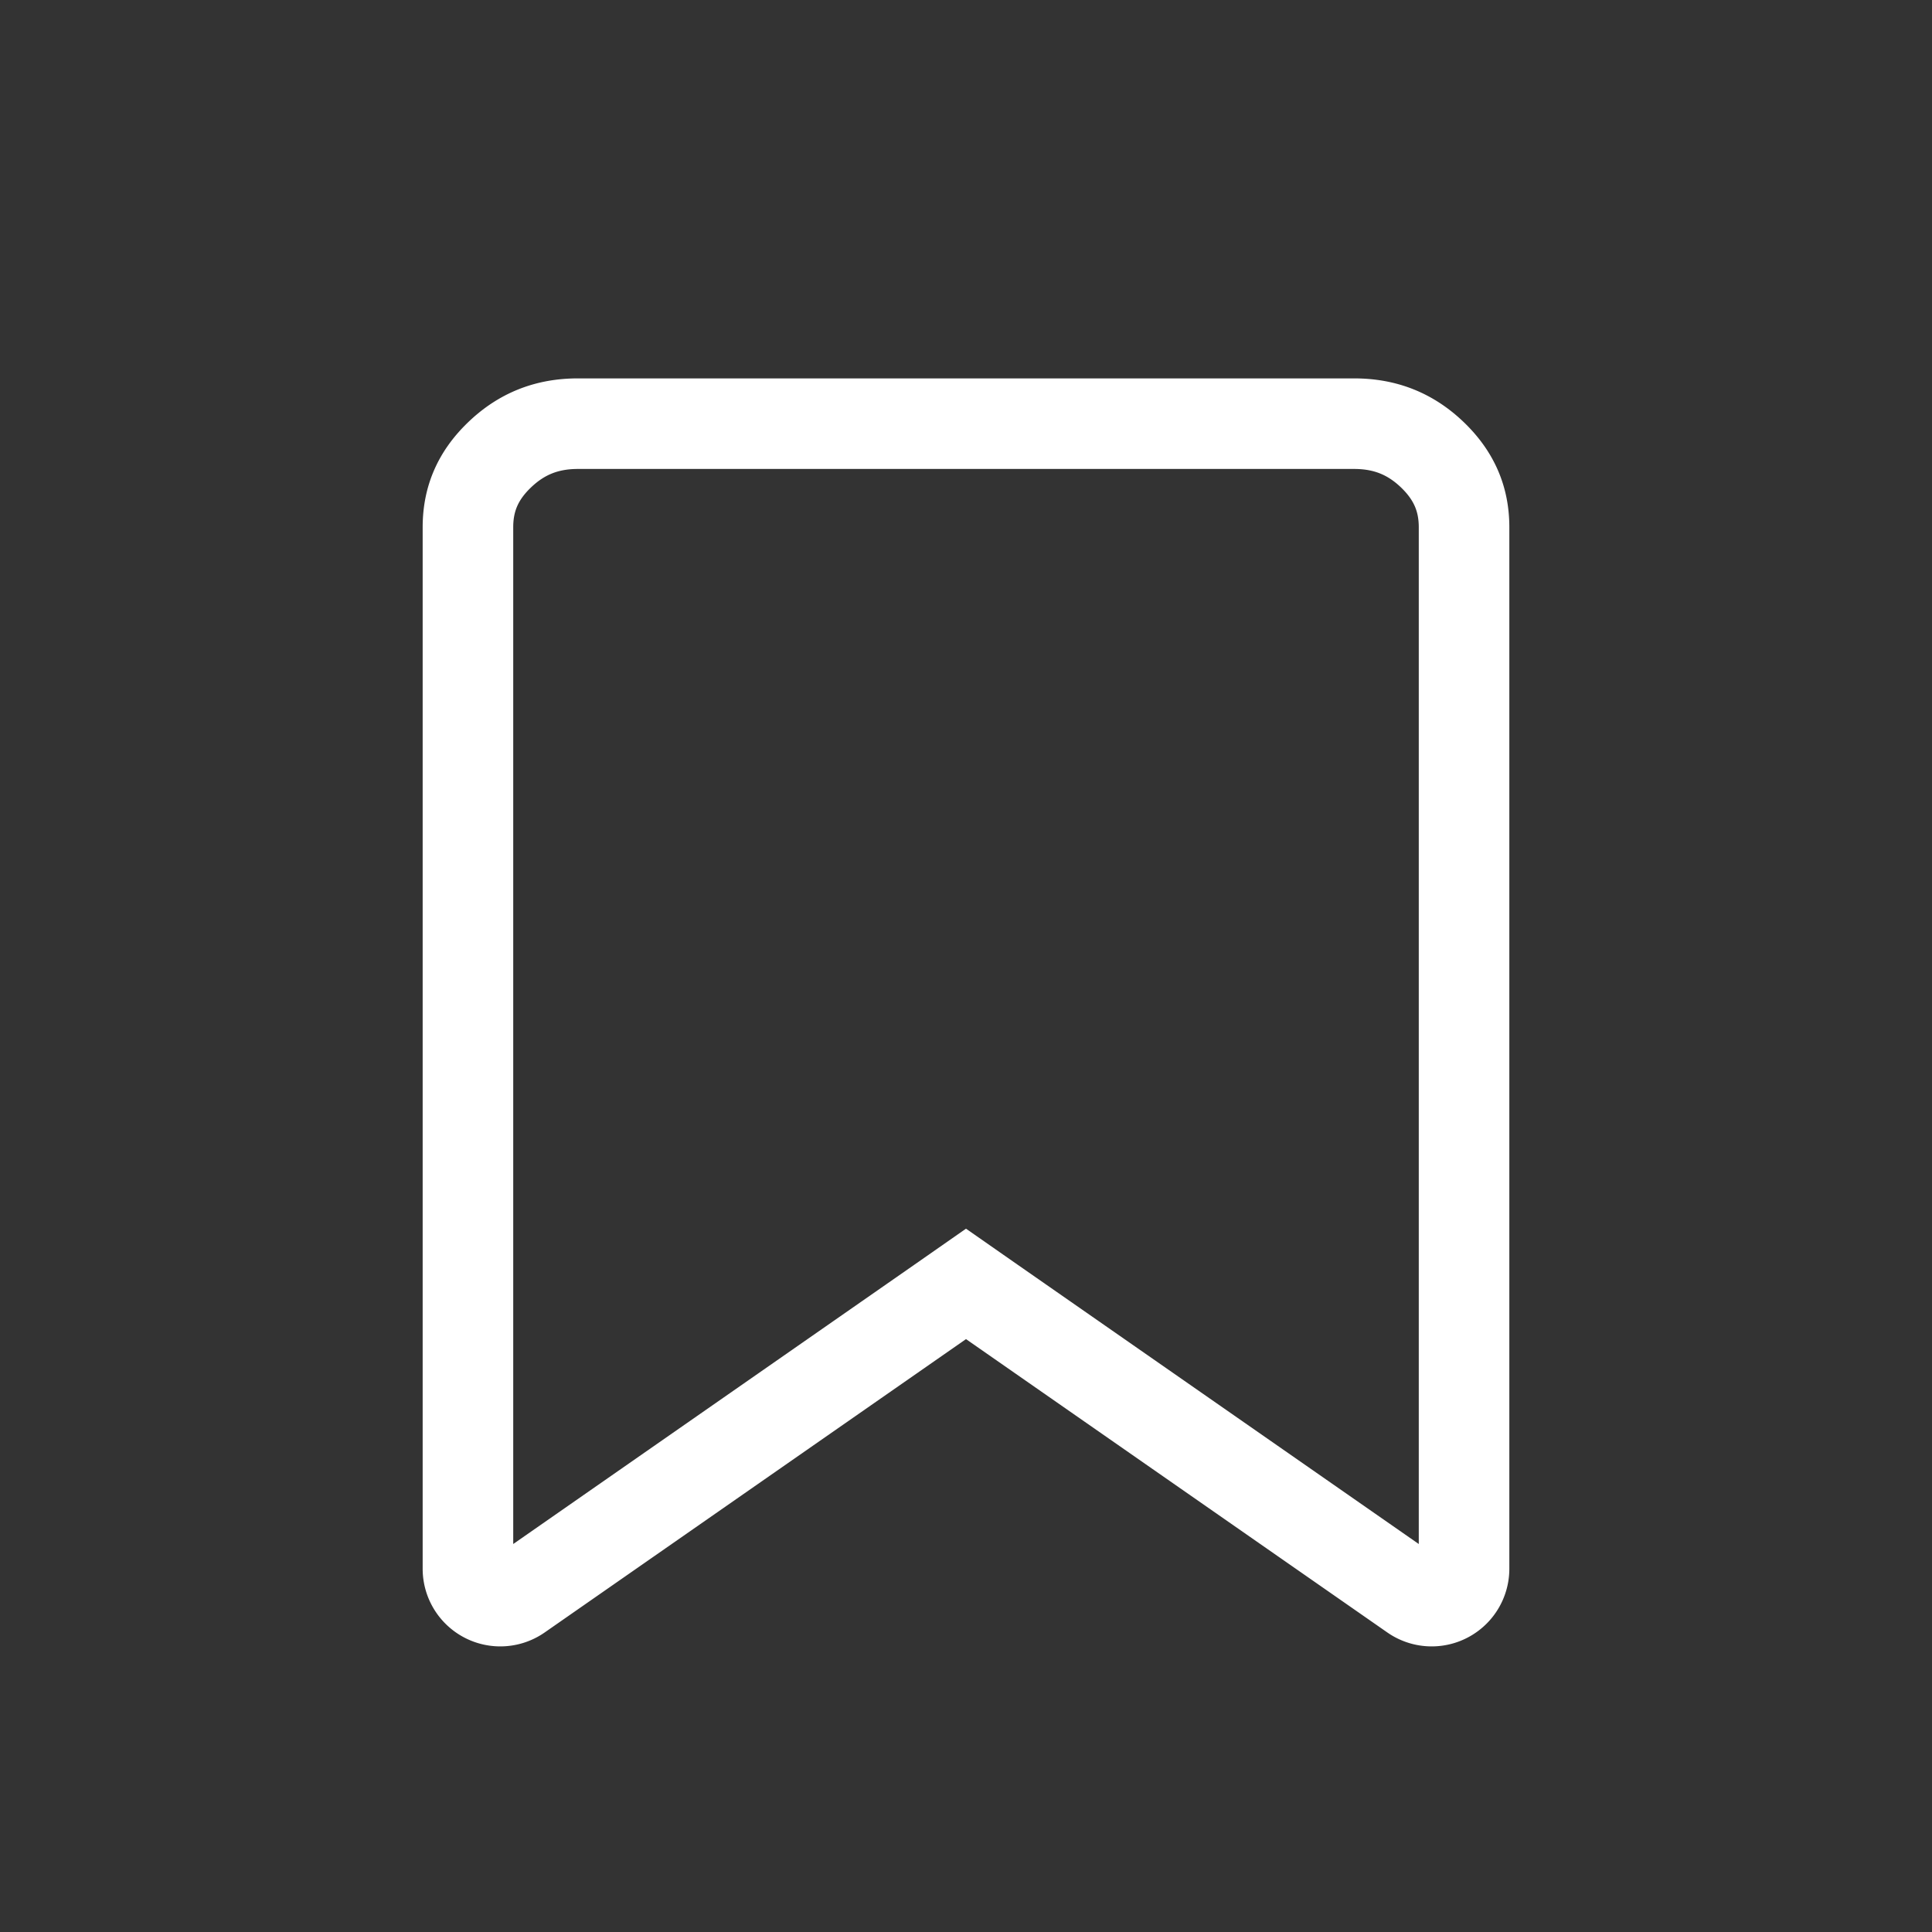 <svg xmlns="http://www.w3.org/2000/svg" width="24" height="24" fill="none" viewBox="0 0 24 24"><rect x="0" y="0" width="24" height="24" fill="#333333" stroke="none"/><path stroke="#ffffff" stroke-width="1.125" d="M7.179 5.263h9.642c.388 0 .702.127.973.387.27.26.393.55.393.9v12.938a.402.402 0 0 1-.631.33l-5.235-3.645-.321-.224-.321.224-5.235 3.645a.402.402 0 0 1-.631-.33V6.55c0-.35.122-.64.393-.9s.585-.387.973-.387Z"/></svg>
